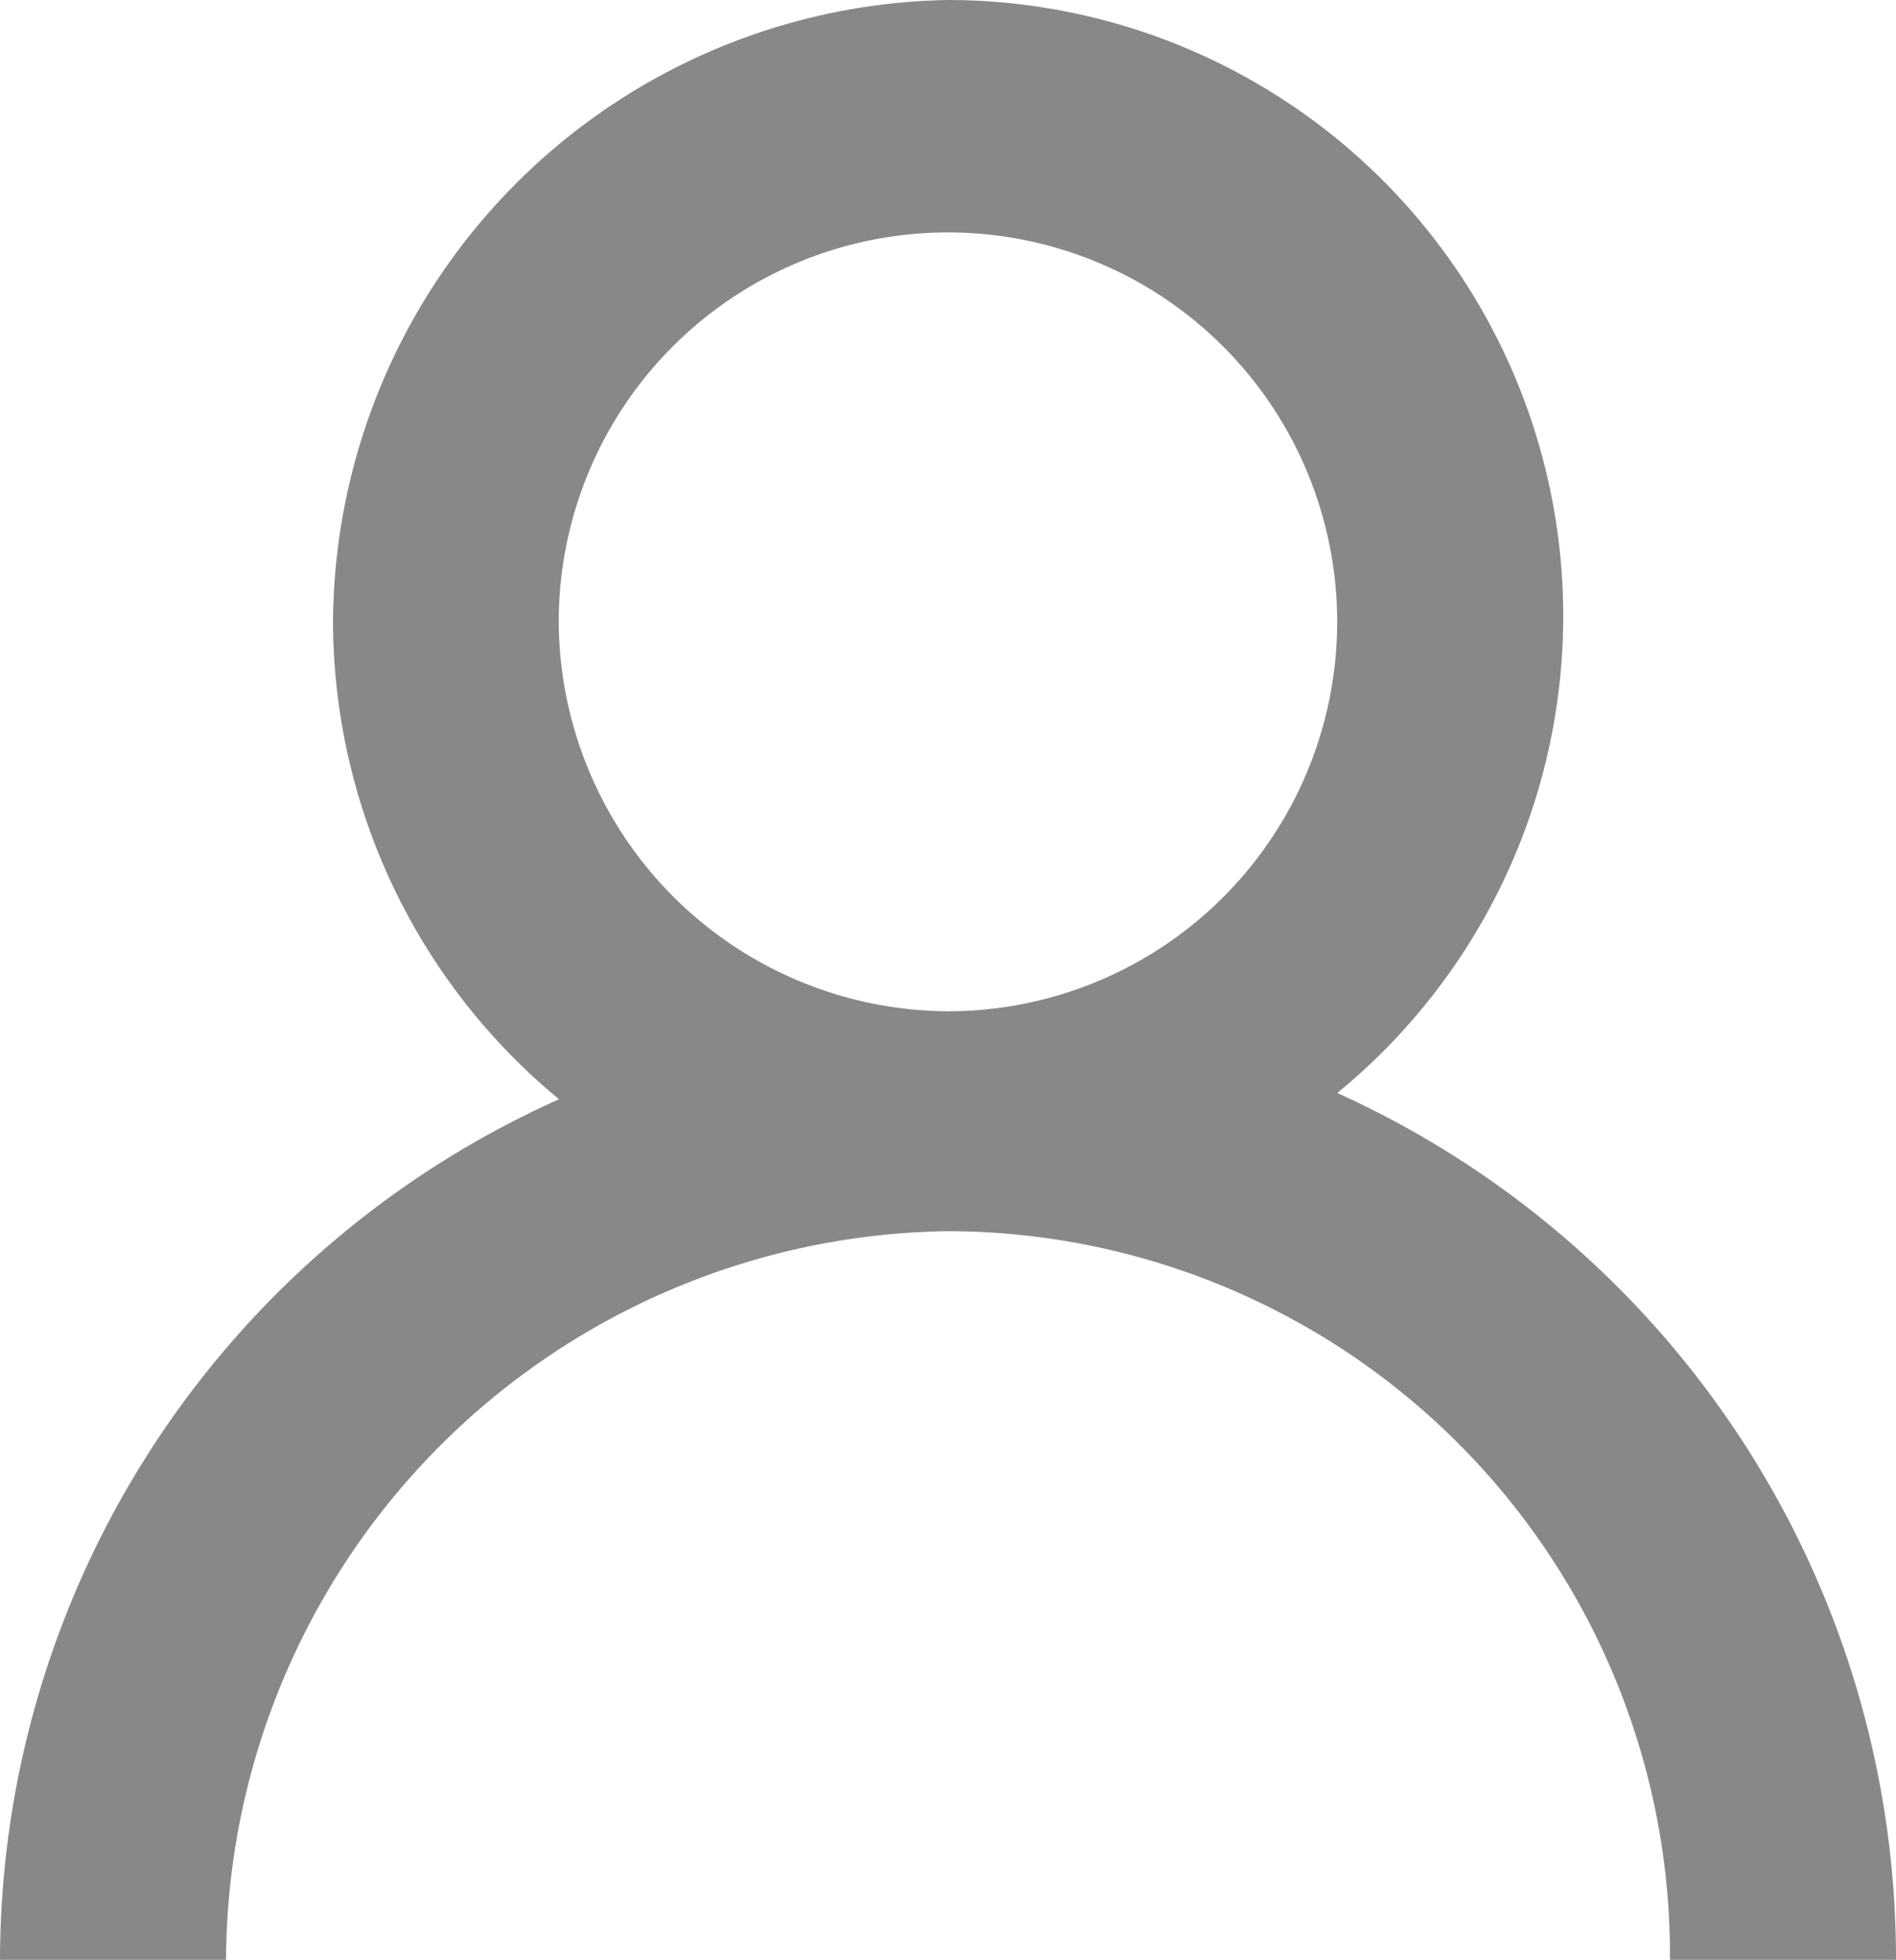 <svg xmlns="http://www.w3.org/2000/svg" viewBox="0 0 19.359 20">
  <defs>
    <style>
      .cls-1 {
        fill: #898888;
      }
    </style>
  </defs>
  <path id="Icon_-_Login" data-name="Icon - Login" class="cls-1" d="M13.654,11.054A6.287,6.287,0,0,0,9.679-.1,6.389,6.389,0,0,0,3.4,6.246a6.34,6.34,0,0,0,2.308,4.872A9.639,9.639,0,0,0,0,19.9H2.308a7.47,7.47,0,0,1,7.372-7.436h0A7.387,7.387,0,0,1,17.051,19.9h2.308A9.7,9.7,0,0,0,13.654,11.054ZM5.705,6.246a3.974,3.974,0,1,1,3.974,3.974A3.994,3.994,0,0,1,5.705,6.246Z" transform="translate(0 0.1)"/>
</svg>
